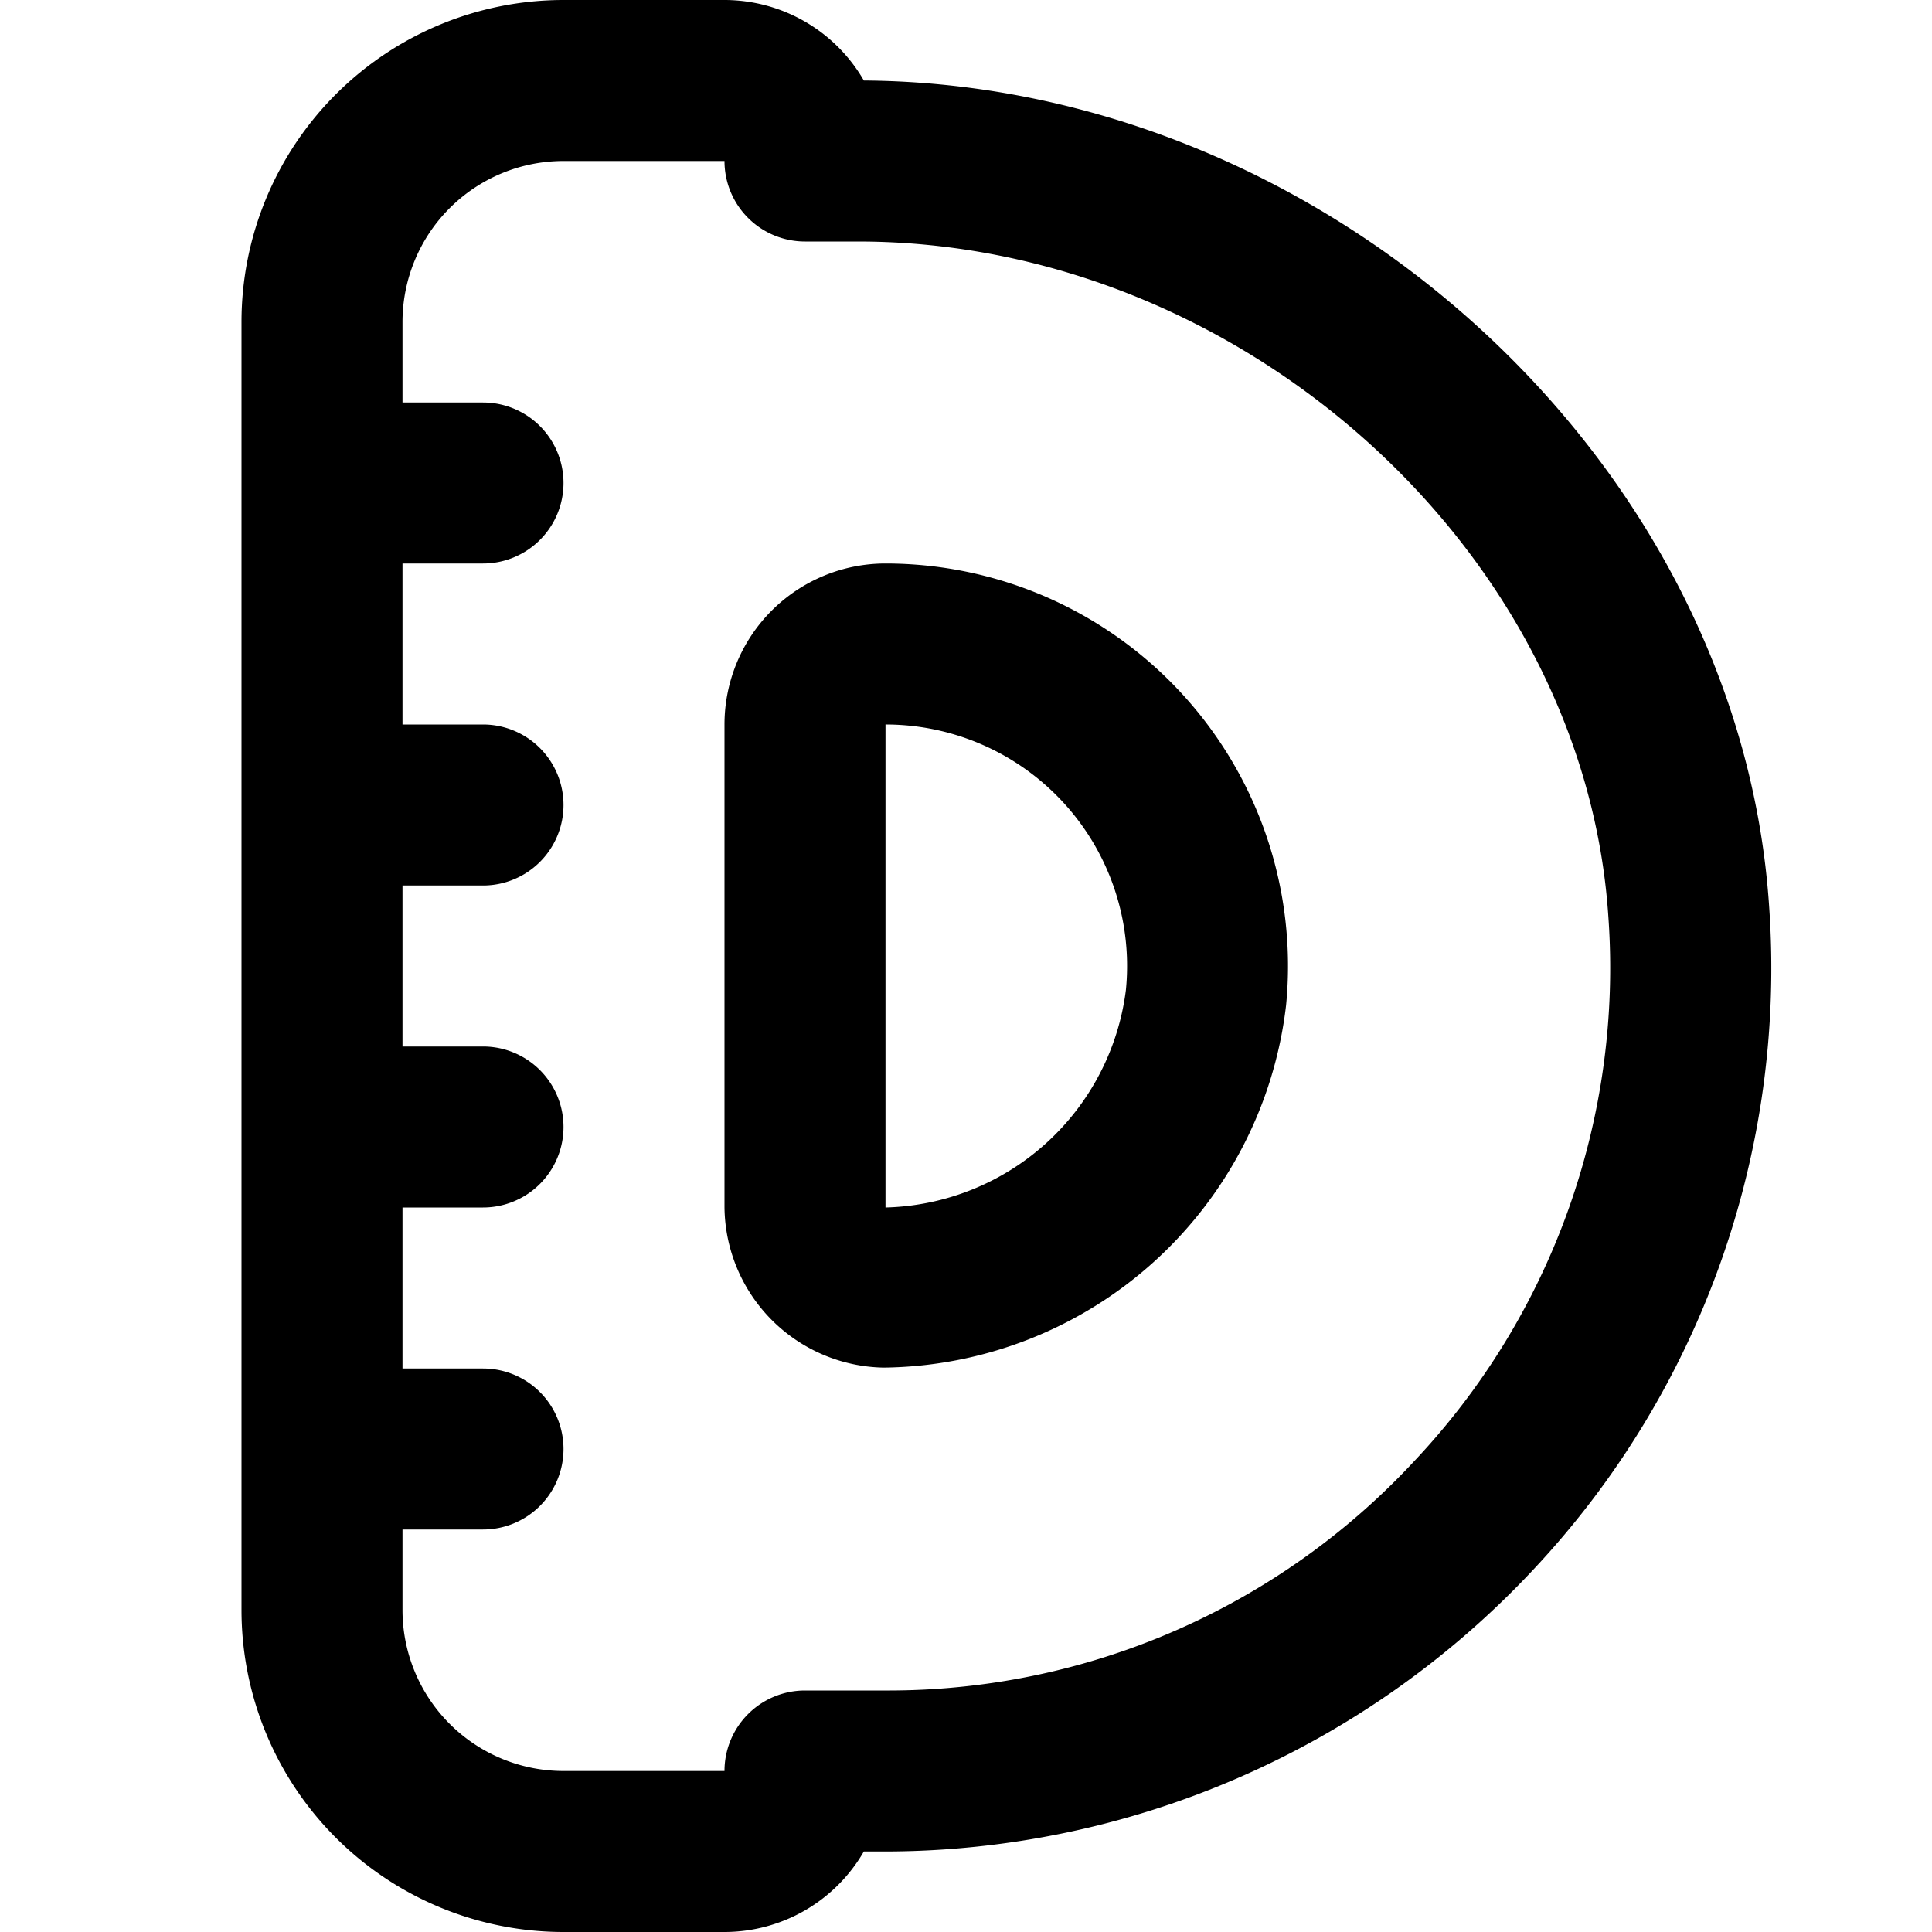 <?xml version="1.0" encoding="UTF-8"?>
<svg xmlns="http://www.w3.org/2000/svg" id="Layer_1" data-name="Layer 1" viewBox="0 0 24 24" width="512" height="512"><path d="M21.977,11.264h0C21.613,5.724,16.474,1.041,10.731,1A2,2,0,0,0,9,0H7A4,4,0,0,0,3,4V20a4,4,0,0,0,4,4H9a2,2,0,0,0,1.731-1H11a11.041,11.041,0,0,0,8.028-3.481A10.915,10.915,0,0,0,21.977,11.264Zm-4.409,6.887A8.911,8.911,0,0,1,11,21H10a1,1,0,0,0-1,1H7a2,2,0,0,1-2-2V19H6a1,1,0,0,0,0-2H5V15H6a1,1,0,0,0,0-2H5V11H6A1,1,0,0,0,6,9H5V7H6A1,1,0,0,0,6,5H5V4A2,2,0,0,1,7,2H9a1,1,0,0,0,1,1h.656c4.757,0,9.027,3.844,9.324,8.394A8.925,8.925,0,0,1,17.568,18.151ZM11,7A2,2,0,0,0,9,9v6a2.013,2.013,0,0,0,1.976,1.989,5.09,5.09,0,0,0,5-4.5A5,5,0,0,0,11,7Zm0,8V9a3,3,0,0,1,2.986,3.3A3.089,3.089,0,0,1,11,15Z"/></svg>
